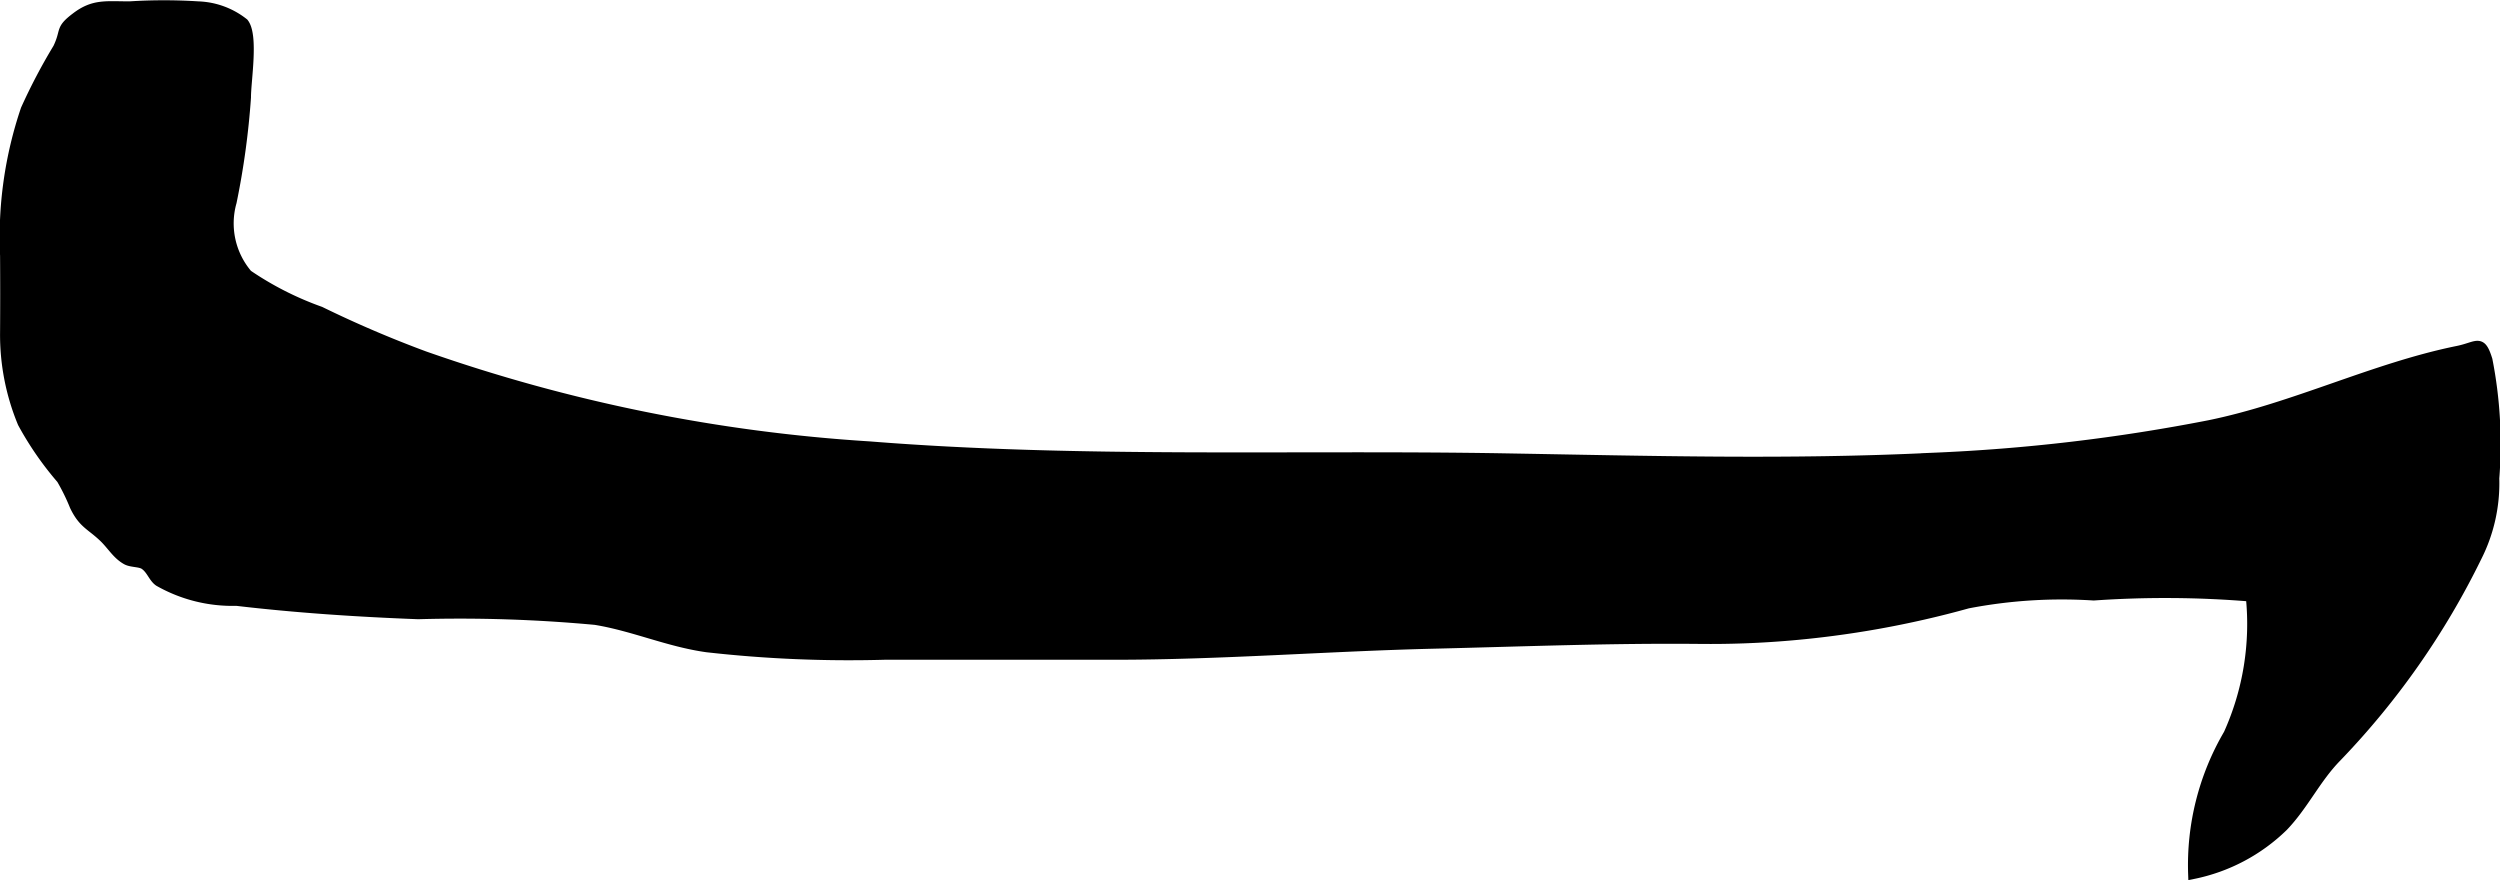 <?xml version="1.0" encoding="UTF-8"?>
<svg xmlns="http://www.w3.org/2000/svg"
     version="1.1"
     width="13.708mm"
     height="4.827mm"
     viewBox="0 0 38.856 13.682">
   <defs>
      <style type="text/css"><![CDATA[
      .a {
        stroke: #000;
        stroke-miterlimit: 10;
        stroke-width: 0.15px;
        fill-rule: evenodd;
      }
    ]]></style>
   </defs>
   <path class="a"
         d="M27.781,9.884q-.671.056-1.355.049c-1.388-.014-2.76.041-4.141.074-1.66.04-3.306.172-4.972.172h-3.565a19.707,19.707,0,0,1-2.758-.116c-.601-.083-1.146-.33-1.739-.426a22.848,22.848,0,0,0-2.753-.088c-.943-.036-1.885-.098-2.822-.208a2.314,2.314,0,0,1-1.208-.302c-.089-.062-.118-.189-.225-.261-.068-.045-.2-.033-.276-.074-.155-.085-.232-.236-.369-.363-.193-.181-.311-.205-.441-.478a3.153,3.153,0,0,0-.204-.416,4.937,4.937,0,0,1-.604-.873,3.581,3.581,0,0,1-.273-1.408q.004-.596,0-1.194a6.188,6.188,0,0,1,.321-2.272,8.946,8.946,0,0,1,.501-.953c.133-.278.021-.283.284-.481.275-.209.465-.17.833-.17a8.402,8.402,0,0,1,1.065,0,1.208,1.208,0,0,1,.71.261c.155.196.035.901.036,1.156a12.244,12.244,0,0,1-.223,1.627,1.223,1.223,0,0,0,.247,1.126,4.944,4.944,0,0,0,1.128.573,17.596,17.596,0,0,0,1.623.695,25.687,25.687,0,0,0,6.912,1.401c3.287.262,6.586.129,9.879.186,2.212.038,4.434.1,6.644-.009a28.432,28.432,0,0,0,4.303-.507c1.322-.27,2.558-.891,3.861-1.155.31-.064.36-.192.464.144a6.781,6.781,0,0,1,.106,1.841,2.537,2.537,0,0,1-.272,1.221,12.219,12.219,0,0,1-2.176,3.11c-.33.337-.508.739-.832,1.079a2.803,2.803,0,0,1-1.406.743,4.027,4.027,0,0,1,.55-2.18,4.162,4.162,0,0,0,.346-2.134,16.137,16.137,0,0,0-2.439-.016,7.726,7.726,0,0,0-1.958.124A15.085,15.085,0,0,1,27.781,9.884Z"/>
</svg>
